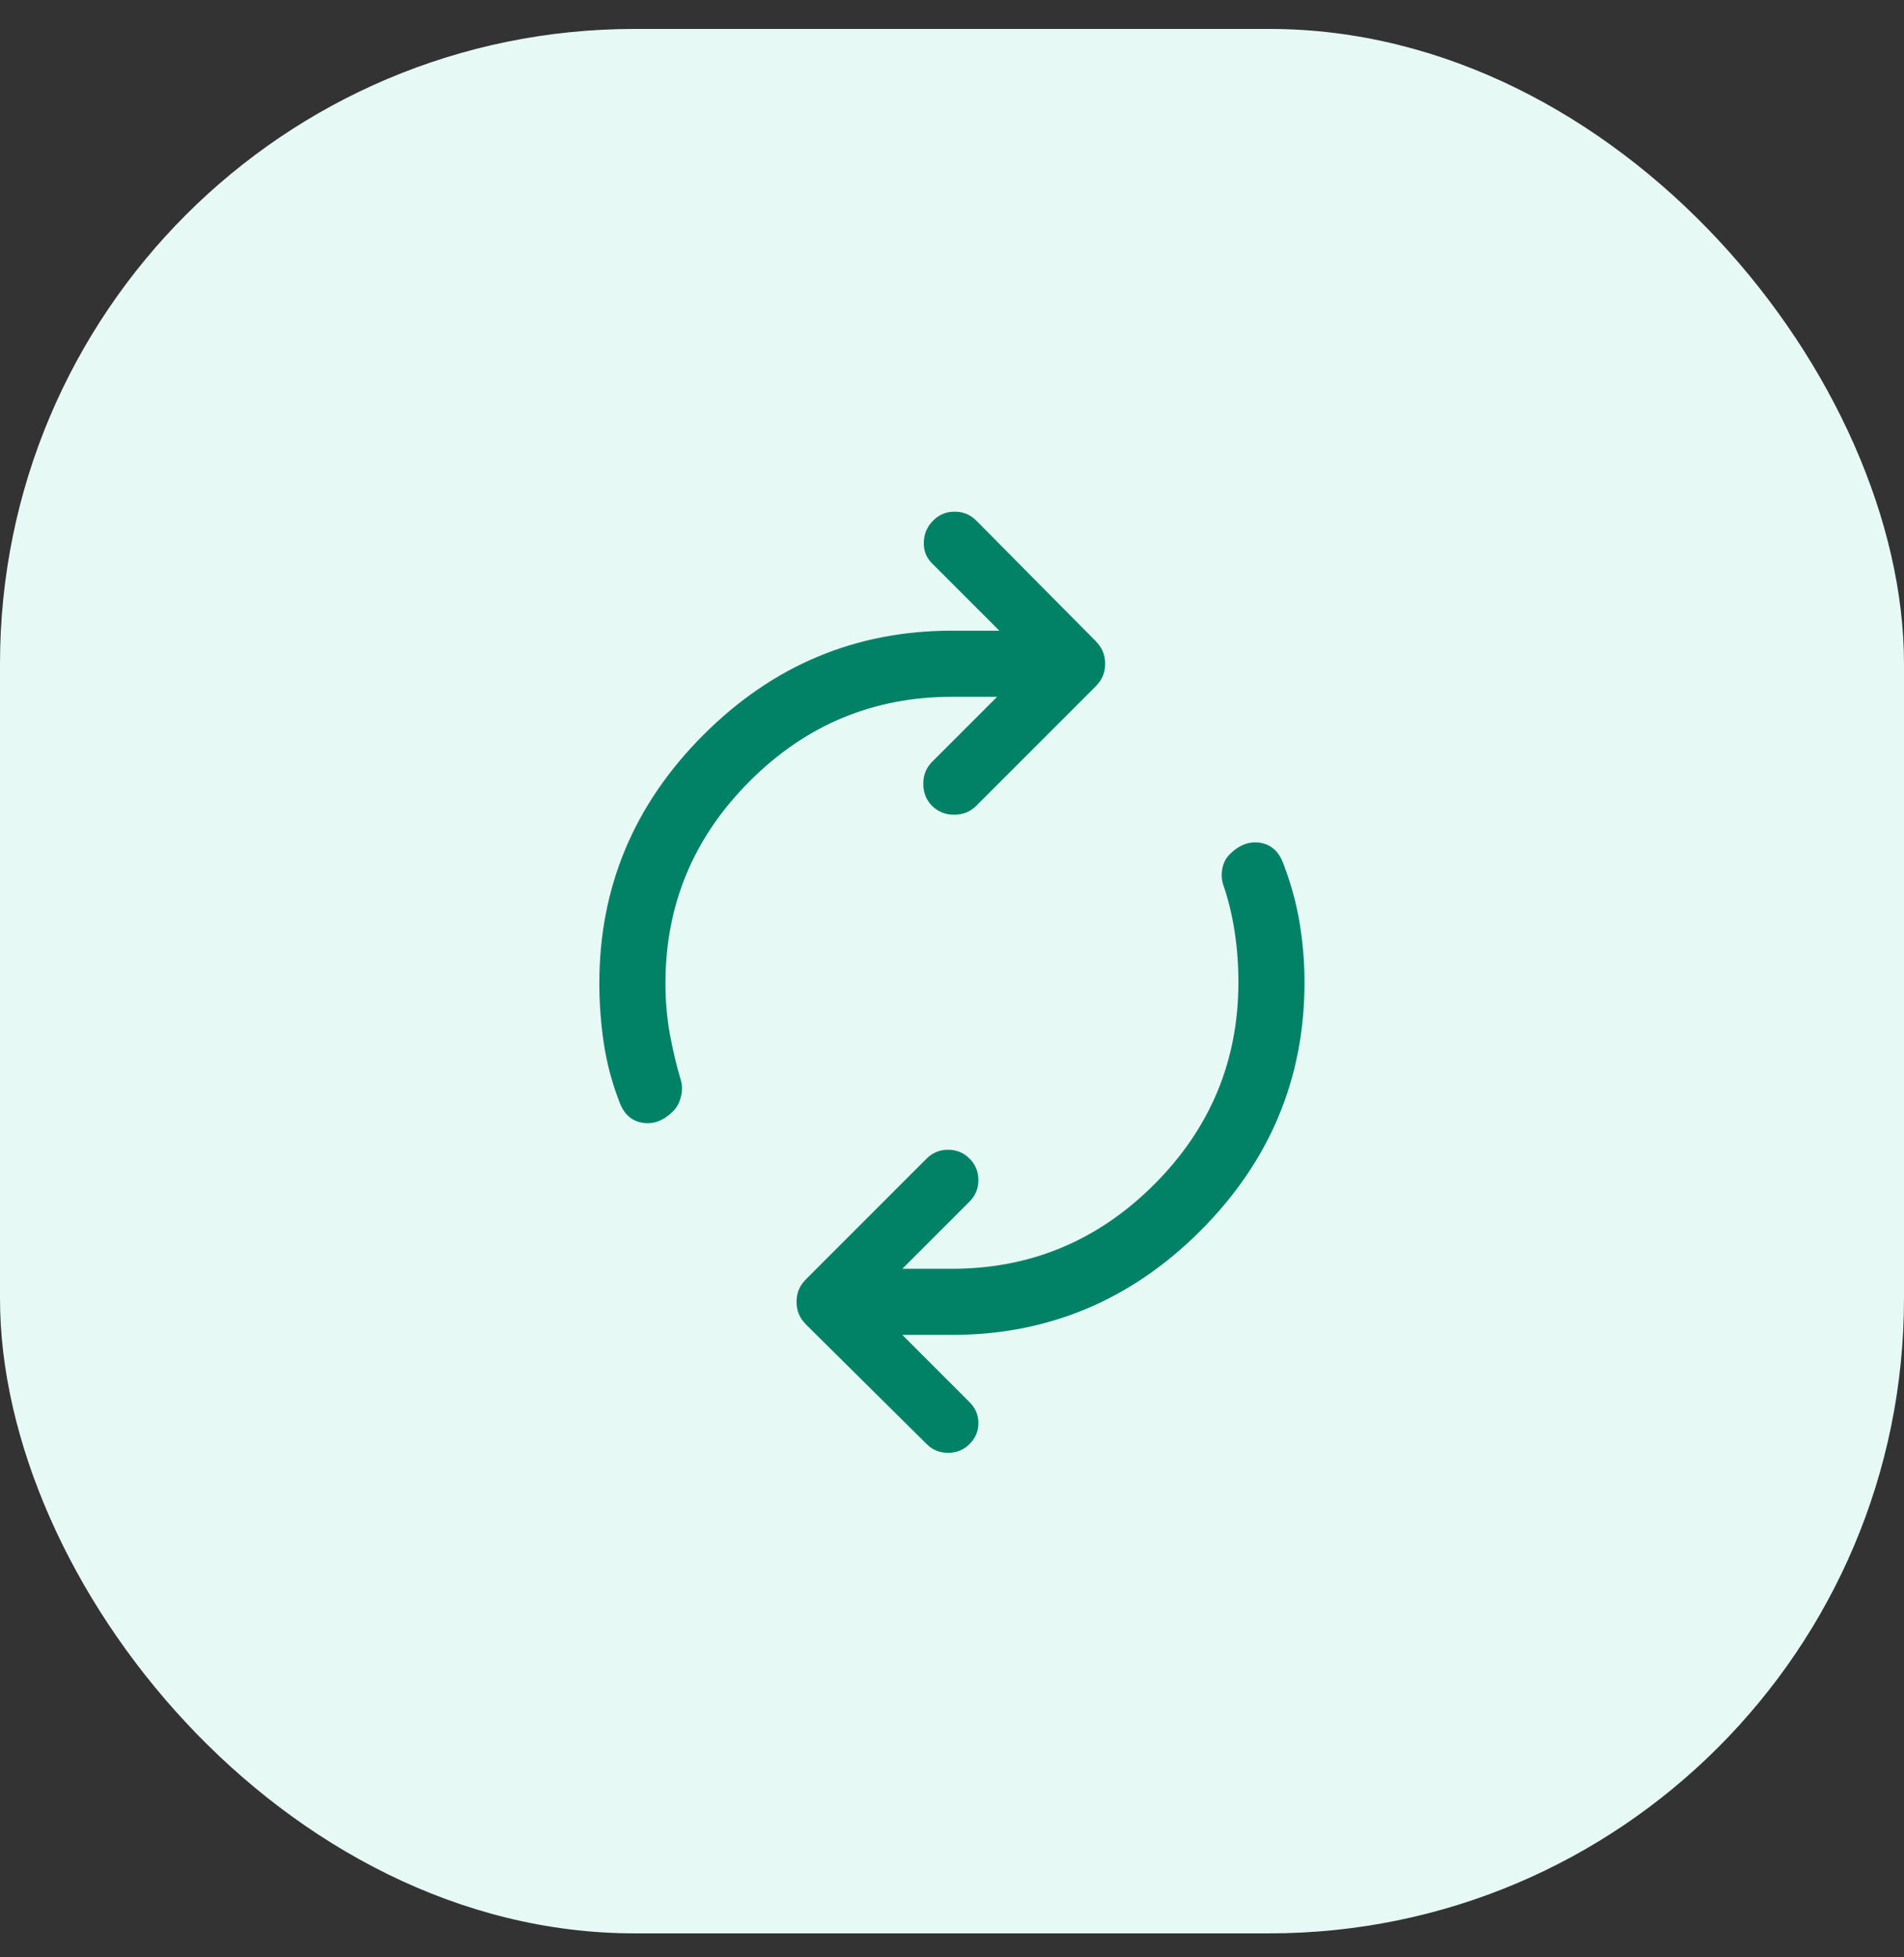 <svg width="36" height="37" viewBox="0 0 36 37" fill="none" xmlns="http://www.w3.org/2000/svg">
<rect x="0" y="0" width="36" height="37" fill="#333333" stroke="none"/>
<rect y="0.547" width="36" height="36" rx="12" fill="#E6F9F5"/>
<path d="M11.707 20.818C11.568 20.457 11.471 20.088 11.415 19.713C11.36 19.338 11.332 18.963 11.332 18.588C11.332 16.769 11.988 15.203 13.301 13.891C14.613 12.578 16.179 11.922 17.999 11.922H18.895L17.624 10.651C17.513 10.54 17.46 10.405 17.467 10.245C17.474 10.085 17.533 9.95 17.645 9.839C17.756 9.727 17.891 9.672 18.051 9.672C18.21 9.672 18.346 9.727 18.457 9.839L20.707 12.109C20.776 12.179 20.825 12.248 20.853 12.318C20.881 12.387 20.895 12.463 20.895 12.547C20.895 12.63 20.881 12.707 20.853 12.776C20.825 12.845 20.776 12.915 20.707 12.984L18.457 15.234C18.346 15.345 18.207 15.401 18.04 15.401C17.874 15.401 17.735 15.345 17.624 15.234C17.513 15.123 17.457 14.984 17.457 14.818C17.457 14.651 17.513 14.512 17.624 14.401L18.853 13.172H17.999C16.513 13.172 15.238 13.703 14.176 14.766C13.113 15.828 12.582 17.102 12.582 18.588C12.582 18.922 12.61 19.241 12.665 19.547C12.721 19.852 12.79 20.144 12.874 20.422C12.902 20.519 12.902 20.623 12.874 20.734C12.846 20.846 12.797 20.936 12.728 21.005C12.547 21.186 12.353 21.259 12.145 21.224C11.936 21.189 11.79 21.054 11.707 20.818ZM17.52 27.297L15.249 25.047C15.179 24.977 15.131 24.908 15.103 24.838C15.075 24.769 15.061 24.693 15.061 24.609C15.061 24.526 15.075 24.45 15.103 24.38C15.131 24.311 15.179 24.241 15.249 24.172L17.52 21.901C17.631 21.79 17.766 21.734 17.926 21.734C18.085 21.734 18.221 21.79 18.332 21.901C18.443 22.012 18.499 22.148 18.499 22.307C18.499 22.467 18.443 22.602 18.332 22.713L17.061 23.984H17.999C19.485 23.984 20.759 23.453 21.822 22.391C22.884 21.328 23.415 20.054 23.415 18.568C23.415 18.234 23.391 17.912 23.342 17.599C23.294 17.287 23.221 16.991 23.124 16.713C23.096 16.616 23.092 16.516 23.113 16.412C23.134 16.307 23.179 16.221 23.249 16.151C23.429 15.97 23.624 15.898 23.832 15.932C24.04 15.967 24.186 16.102 24.27 16.338C24.408 16.7 24.509 17.068 24.572 17.443C24.634 17.818 24.665 18.193 24.665 18.568C24.665 20.387 24.009 21.953 22.697 23.266C21.384 24.578 19.818 25.234 17.999 25.234H17.061L18.332 26.505C18.443 26.616 18.499 26.748 18.499 26.901C18.499 27.054 18.443 27.186 18.332 27.297C18.221 27.408 18.085 27.463 17.926 27.463C17.766 27.463 17.631 27.408 17.52 27.297Z" fill="#018267"/>
</svg>
